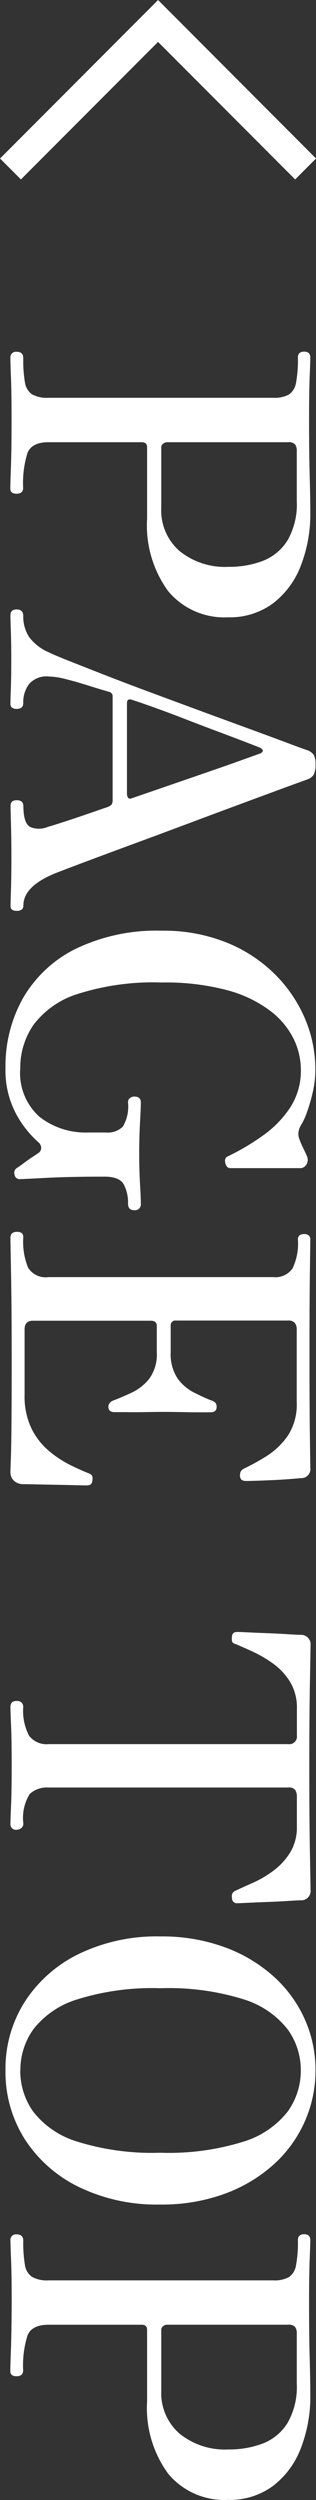 <svg xmlns="http://www.w3.org/2000/svg" width="10.707" height="84.461" viewBox="0 0 10.707 84.461"><rect x="0" y="0" width="10.707" height="84.461" fill="#333333" stroke="none"/><g transform="translate(-3825.646 -11873.334)"><g transform="translate(2505 601.542)"><path d="M-36.113,0a.186.186,0,0,1-.21-.21q0-.224.21-.224a4.552,4.552,0,0,0,.819-.056.592.592,0,0,0,.406-.238,1.041,1.041,0,0,0,.119-.56V-8.9a1.02,1.02,0,0,0-.112-.539.6.6,0,0,0-.4-.238,4.245,4.245,0,0,0-.847-.063q-.2,0-.2-.21t.2-.21q.112,0,.637.021t1.463.021q1.176,0,1.9-.021t1.232-.021a4.806,4.806,0,0,1,1.8.322,2.9,2.9,0,0,1,1.274.945,2.453,2.453,0,0,1,.469,1.519,2.475,2.475,0,0,1-.875,2.023,3.761,3.761,0,0,1-2.457.721H-33.1q-.168,0-.168.182v3.164q0,.56.364.707a3.4,3.4,0,0,0,1.176.147q.2,0,.2.224t-.2.21q-.14,0-.721-.021t-1.575-.021q-.938,0-1.442.021T-36.113,0Zm3.01-5.11h2.058a1.814,1.814,0,0,0,1.456-.623,2.446,2.446,0,0,0,.532-1.645,3.218,3.218,0,0,0-.2-1.169,1.714,1.714,0,0,0-.693-.84,2.439,2.439,0,0,0-1.33-.315h-1.694a.364.364,0,0,0-.217.056.284.284,0,0,0-.077.238v4.1a.213.213,0,0,0,.049.133A.146.146,0,0,0-33.1-5.11ZM-27.419,0q-.2,0-.2-.21t.2-.224a1.276,1.276,0,0,0,.735-.2,1.64,1.64,0,0,0,.511-.658q.1-.2.308-.728t.5-1.274q.287-.742.6-1.589t.623-1.687l.574-1.568q.266-.728.455-1.232t.245-.672a.447.447,0,0,1,.168-.238.685.685,0,0,1,.322-.056.7.7,0,0,1,.343.063.4.4,0,0,1,.161.217q.084.238.308.847t.532,1.442q.308.833.651,1.75t.665,1.792q.322.875.581,1.568t.4,1.057q.448,1.162,1.12,1.162.182,0,.182.224t-.182.21q-.14,0-.539-.014t-1.127-.014q-.6,0-1.078.014t-.63.014q-.182,0-.182-.21t.182-.224q.616,0,.728-.245a.776.776,0,0,0-.014-.595q-.014-.07-.175-.567t-.483-1.421a.352.352,0,0,0-.1-.168.3.3,0,0,0-.147-.028h-3.486a.152.152,0,0,0-.168.126q-.084.294-.21.693t-.217.763a2.55,2.55,0,0,0-.091.588.784.784,0,0,0,.252.658,1.018,1.018,0,0,0,.644.2q.2,0,.2.224t-.2.21q-.14,0-.5-.014t-.973-.014q-.546,0-.945.014T-27.419,0Zm2.968-3.948h3.066a.233.233,0,0,0,.126-.035q.056-.035.014-.147l-.413-1.2-.455-1.323q-.224-.651-.4-1.141t-.231-.644q-.042-.112-.1-.112t-.105.1q-.042.1-.189.483t-.35.924q-.2.539-.42,1.106t-.392,1.05q-.175.483-.259.749Q-24.633-3.948-24.451-3.948ZM-12.131.168a4.671,4.671,0,0,1-2.366-.6,4.219,4.219,0,0,1-1.659-1.785,6.328,6.328,0,0,1-.609-2.919,5.723,5.723,0,0,1,.385-2.149,4.939,4.939,0,0,1,1.05-1.638,4.72,4.72,0,0,1,1.505-1.043,4.357,4.357,0,0,1,1.75-.364,3.338,3.338,0,0,1,.784.091,5.946,5.946,0,0,1,.679.2,2.251,2.251,0,0,1,.427.2.586.586,0,0,0,.273.084A.545.545,0,0,0-9.695-9.8a2.693,2.693,0,0,0,.273-.119q.189-.091.259-.119a.3.3,0,0,1,.28,0,.245.245,0,0,1,.14.238v2.352q0,.126-.175.168t-.231-.1a7.721,7.721,0,0,0-.714-1.2,3.563,3.563,0,0,0-.945-.91,2.274,2.274,0,0,0-1.267-.35,2.4,2.4,0,0,0-1.036.245,2.689,2.689,0,0,0-.952.8,4.231,4.231,0,0,0-.693,1.456,8.1,8.1,0,0,0-.259,2.205,8.452,8.452,0,0,0,.392,2.87,2.973,2.973,0,0,0,1.05,1.491,2.559,2.559,0,0,0,1.456.441,1.978,1.978,0,0,0,1.645-.658,2.543,2.543,0,0,0,.525-1.638v-.6a.731.731,0,0,0-.2-.581,1.332,1.332,0,0,0-.819-.175.168.168,0,0,1-.147-.07.243.243,0,0,1-.049-.14q0-.224.2-.224.154,0,.679.028t1.057.028q.532,0,1.015-.028t.665-.028a.2.2,0,0,1,.224.224q0,.21-.224.21a1.3,1.3,0,0,0-.651.147q-.259.147-.259.651,0,1.19.042,1.981t.042.889a.167.167,0,0,1-.147.175A.189.189,0,0,1-8.743-.21Q-8.785-.28-8.9-.434t-.217-.308l-.133-.2a.212.212,0,0,0-.182-.1A.256.256,0,0,0-9.6-.966a3.49,3.49,0,0,1-.994.784A3.131,3.131,0,0,1-12.131.168ZM-6.391,0q-.2,0-.2-.224t.2-.21A2.277,2.277,0,0,0-5.376-.6a.7.7,0,0,0,.315-.686V-8.9a.711.711,0,0,0-.294-.658,1.954,1.954,0,0,0-.98-.182q-.182,0-.182-.224a.236.236,0,0,1,.042-.133.156.156,0,0,1,.14-.063l1.085.014q.973.014,2.849.014,1.778,0,2.723-.014l1.057-.014a.305.305,0,0,1,.35.322q.014.126.035.406t.035.6q.014.315.021.56t.007.3a.294.294,0,0,1-.028.119q-.028.063-.14.077a.4.4,0,0,1-.14-.021.253.253,0,0,1-.112-.119A7.839,7.839,0,0,0,.98-8.687,2.491,2.491,0,0,0,.294-9.4,1.917,1.917,0,0,0-.833-9.7H-3.3a.34.34,0,0,0-.21.063.273.273,0,0,0-.084.231v3.794a.161.161,0,0,0,.182.182h.882a1.476,1.476,0,0,0,.9-.238,1.543,1.543,0,0,0,.469-.553Q-1-6.538-.9-6.79a.335.335,0,0,1,.077-.147.2.2,0,0,1,.147-.049q.182,0,.182.21v.371q0,.273-.007.6t-.007.609q0,.266.007.623T-.5-3.92v.392q0,.21-.182.21-.154,0-.224-.2Q-1-3.766-1.155-4.1A1.669,1.669,0,0,0-1.624-4.7a1.388,1.388,0,0,0-.9-.259h-.882q-.182,0-.182.2v4q0,.28.294.28h2.212A2.5,2.5,0,0,0,.056-.714a2.346,2.346,0,0,0,.763-.6,3.676,3.676,0,0,0,.469-.714q.175-.357.273-.609.042-.112.1-.133a.3.3,0,0,1,.147-.007q.112.014.14.07a.278.278,0,0,1,.028.126q0,.056-.007.343t-.014.658q-.007.371-.014.693t-.007.448a.465.465,0,0,1-.105.308A.387.387,0,0,1,1.519,0q-.084,0-.455-.014T-.105-.035Q-.9-.042-2.289-.042q-1.736,0-2.849.021T-6.391,0ZM9.457,0q-.2,0-.2-.21t.2-.224a1.792,1.792,0,0,0,.98-.2.746.746,0,0,0,.28-.658v-8.12a.26.26,0,0,0-.294-.294h-.91a1.676,1.676,0,0,0-.9.231,2.133,2.133,0,0,0-.616.574,4.25,4.25,0,0,0-.406.693q-.161.35-.259.588-.028.1-.091.112a.54.54,0,0,1-.175,0q-.14-.014-.14-.182,0-.056.014-.343t.028-.665q.014-.378.035-.7t.021-.448a.321.321,0,0,1,.364-.322q.112,0,1.225.021t2.891.021q1.778,0,2.9-.021t1.225-.021a.318.318,0,0,1,.364.336q0,.1.021.42t.035.7q.014.378.028.672t.014.35a.163.163,0,0,1-.168.182.319.319,0,0,1-.133,0,.206.206,0,0,1-.119-.112q-.112-.238-.266-.588A3.67,3.67,0,0,0,15-8.9a2.259,2.259,0,0,0-.616-.574,1.64,1.64,0,0,0-.9-.231h-.994a.4.4,0,0,0-.224.056.27.27,0,0,0-.084.238v8.12a.863.863,0,0,0,.217.637,1.529,1.529,0,0,0,1,.217.186.186,0,0,1,.154.07.241.241,0,0,1,.056.154A.186.186,0,0,1,13.4,0q-.14,0-.609-.021T11.459-.042q-.882,0-1.372.021T9.457,0ZM21.735.168a4.208,4.208,0,0,1-2.31-.651A4.539,4.539,0,0,1,17.808-2.31a6.068,6.068,0,0,1-.595-2.772,6.182,6.182,0,0,1,.357-2.156A5.089,5.089,0,0,1,18.55-8.9a4.323,4.323,0,0,1,1.442-1.064,4.175,4.175,0,0,1,1.743-.371,4.223,4.223,0,0,1,1.75.371A4.3,4.3,0,0,1,24.934-8.9a5.089,5.089,0,0,1,.98,1.659,6.182,6.182,0,0,1,.357,2.156,6.068,6.068,0,0,1-.595,2.772A4.539,4.539,0,0,1,24.059-.483,4.233,4.233,0,0,1,21.735.168Zm0-.5a2.386,2.386,0,0,0,1.4-.441,2.984,2.984,0,0,0,1.008-1.484,8.516,8.516,0,0,0,.378-2.821,8.5,8.5,0,0,0-.378-2.828,3.027,3.027,0,0,0-1.008-1.484,2.36,2.36,0,0,0-1.4-.448,2.339,2.339,0,0,0-1.386.448A3.027,3.027,0,0,0,19.341-7.91a8.5,8.5,0,0,0-.378,2.828,8.516,8.516,0,0,0,.378,2.821A2.984,2.984,0,0,0,20.349-.777,2.364,2.364,0,0,0,21.735-.336ZM27.489,0a.186.186,0,0,1-.21-.21q0-.224.21-.224a4.552,4.552,0,0,0,.819-.056.592.592,0,0,0,.406-.238,1.041,1.041,0,0,0,.119-.56V-8.9a1.02,1.02,0,0,0-.112-.539.6.6,0,0,0-.4-.238,4.245,4.245,0,0,0-.847-.063q-.2,0-.2-.21t.2-.21q.112,0,.637.021t1.463.021q1.176,0,1.9-.021t1.232-.021a4.806,4.806,0,0,1,1.8.322,2.9,2.9,0,0,1,1.274.945,2.453,2.453,0,0,1,.469,1.519,2.475,2.475,0,0,1-.875,2.023,3.761,3.761,0,0,1-2.457.721H30.5q-.168,0-.168.182v3.164q0,.56.364.707a3.4,3.4,0,0,0,1.176.147q.2,0,.2.224t-.2.21q-.14,0-.721-.021T29.575-.042q-.938,0-1.442.021T27.489,0ZM30.5-5.11h2.058a1.814,1.814,0,0,0,1.456-.623,2.446,2.446,0,0,0,.532-1.645,3.218,3.218,0,0,0-.2-1.169,1.714,1.714,0,0,0-.693-.84,2.439,2.439,0,0,0-1.33-.315H30.625a.364.364,0,0,0-.217.056.284.284,0,0,0-.077.238v4.1a.213.213,0,0,0,.049.133A.146.146,0,0,0,30.5-5.11Z" transform="translate(1321 11320) rotate(90)" fill="#fff"/><g transform="translate(1321 11277.5) rotate(-90)"><path d="M4265.421,918.354l-.707-.707,4.646-4.646-4.646-4.646.707-.707,5.354,5.354Z" transform="translate(-4265.068 -908)" fill="#fff"/></g></g></g></svg>